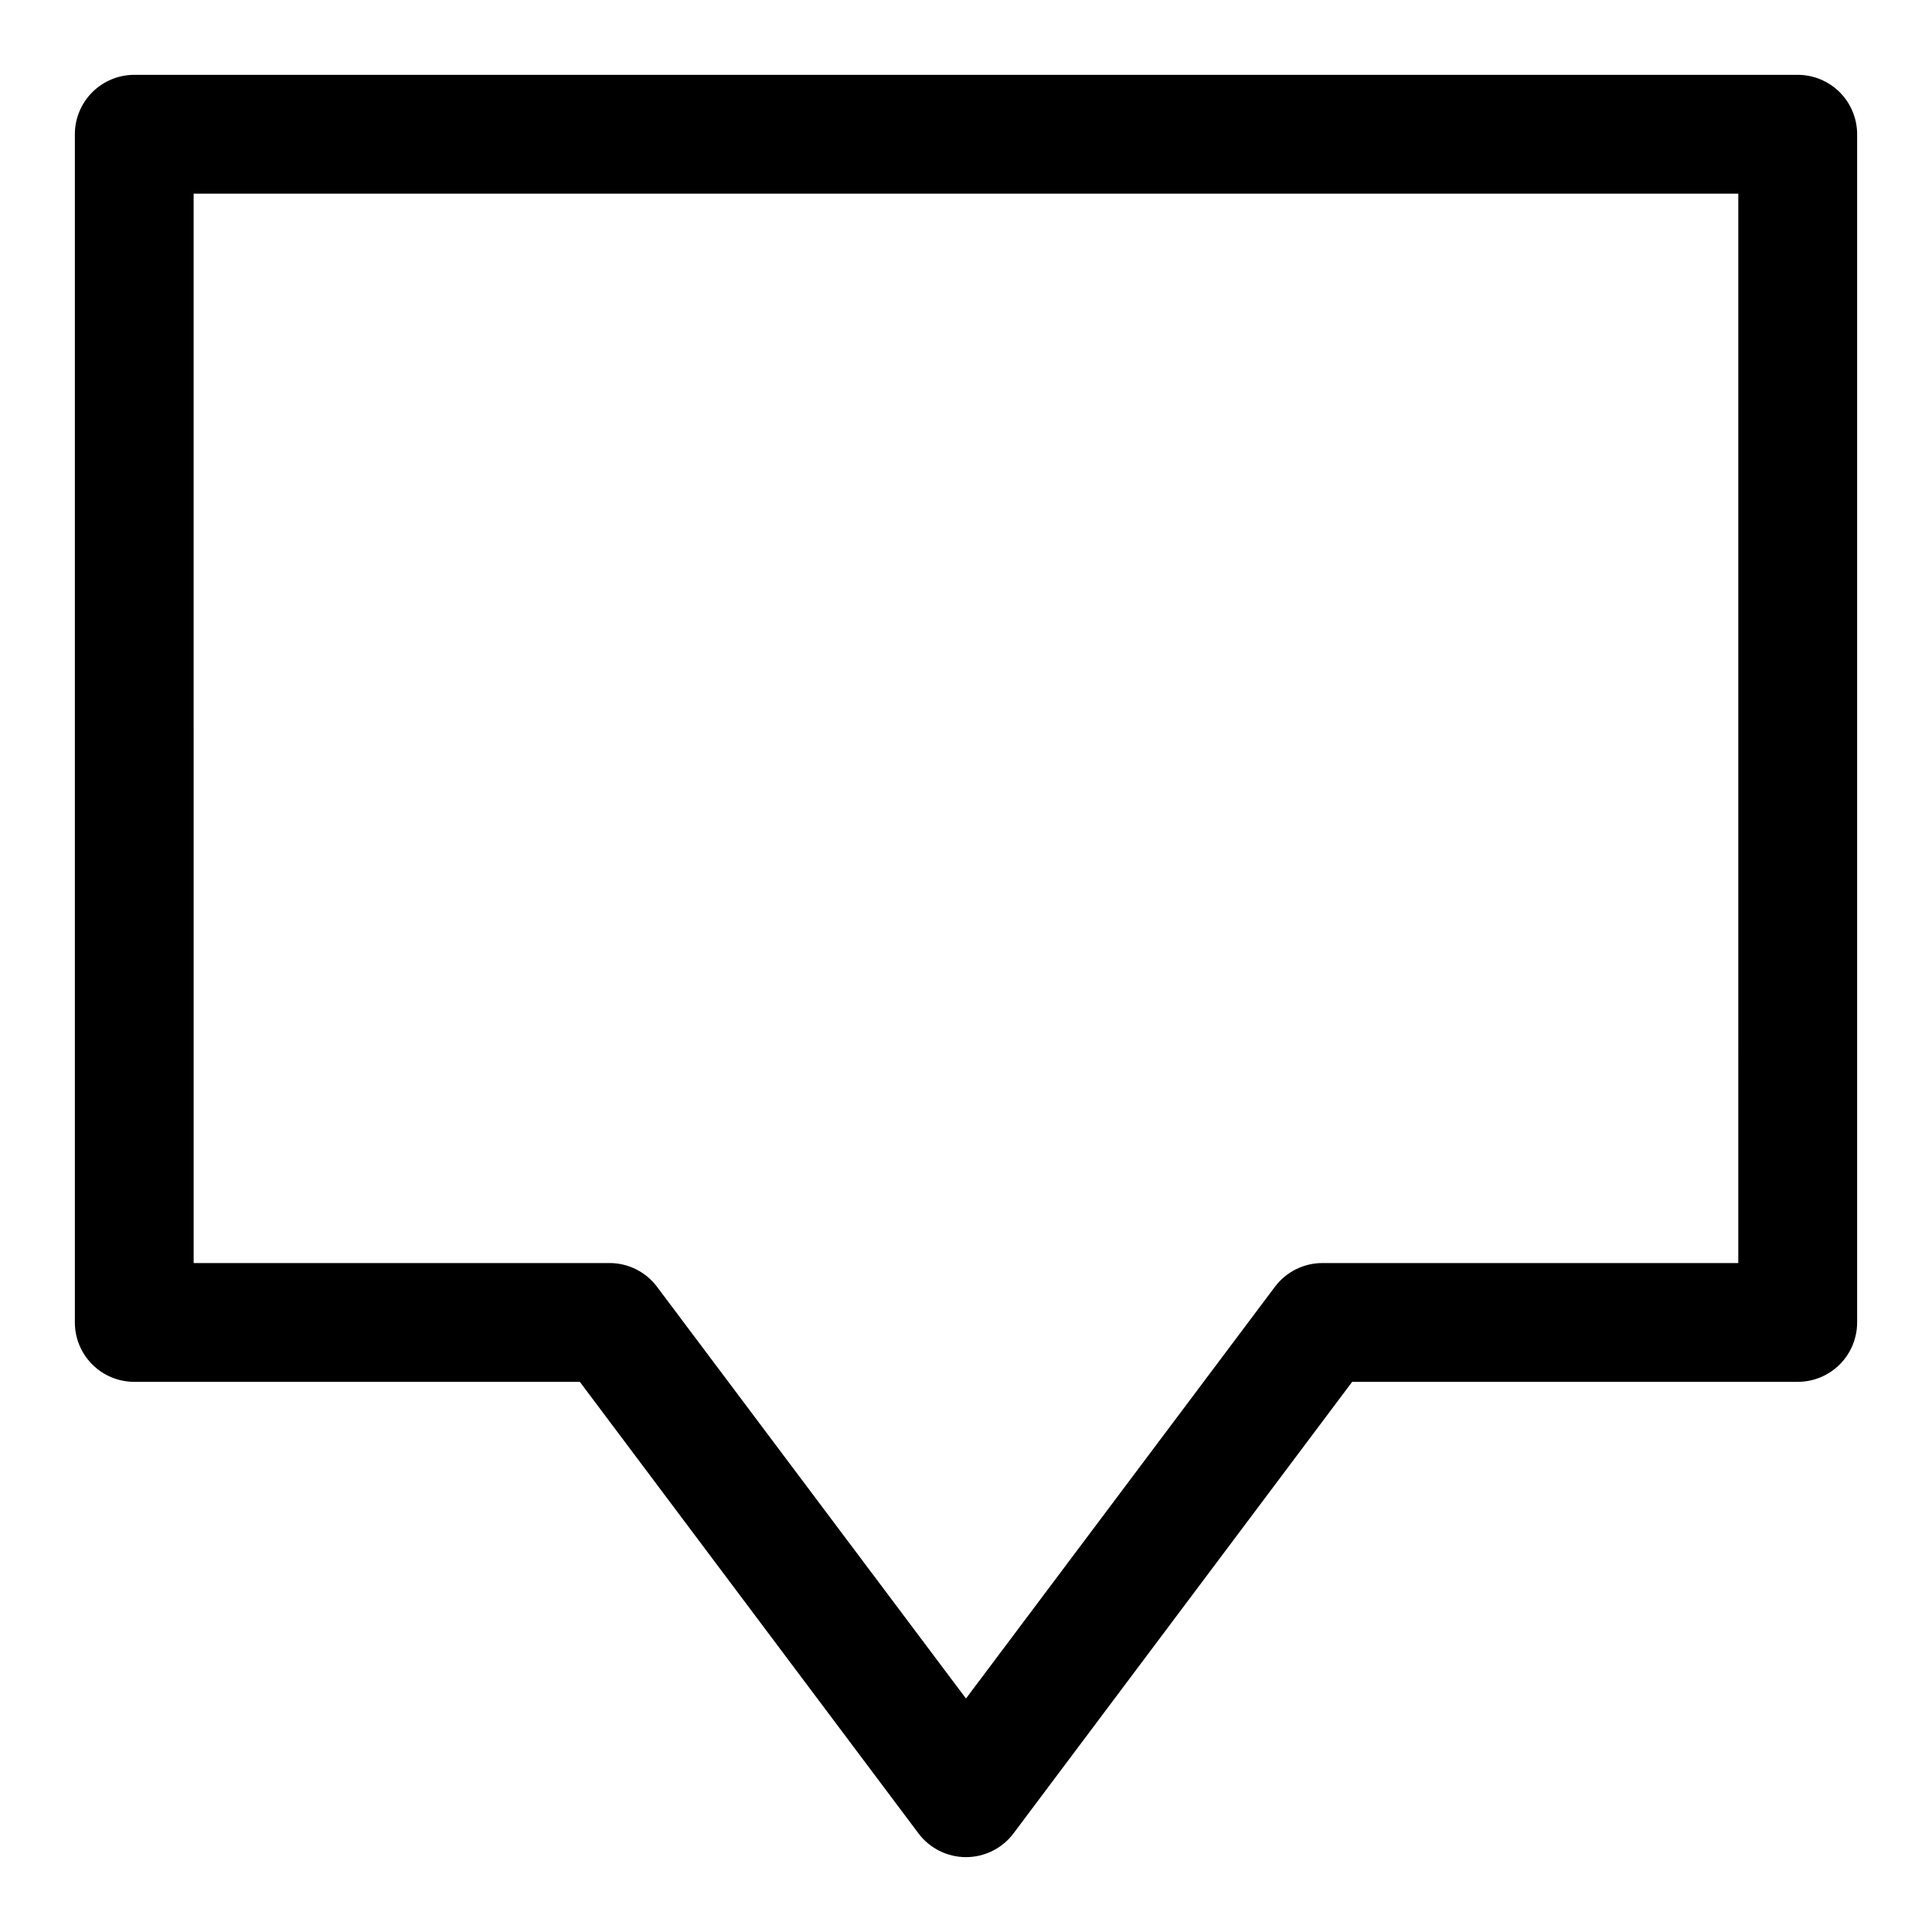 <?xml version="1.0" encoding="UTF-8"?>
<!-- Uploaded to: SVG Repo, www.svgrepo.com, Generator: SVG Repo Mixer Tools -->
<svg fill="#000000" width="800px" height="800px" version="1.1" viewBox="144 144 512 512" xmlns="http://www.w3.org/2000/svg">
 <path d="m400 636.16c-4.957 0-9.625-2.336-12.598-6.297l-89.738-119.66h-118.08c-4.176 0-8.18-1.66-11.133-4.613-2.953-2.949-4.613-6.957-4.613-11.133v-314.88c0-4.176 1.66-8.18 4.613-11.133s6.957-4.613 11.133-4.613h440.83c4.176 0 8.18 1.66 11.133 4.613s4.613 6.957 4.613 11.133v314.88c0 4.176-1.66 8.184-4.613 11.133-2.953 2.953-6.957 4.613-11.133 4.613h-118.08l-89.742 119.66c-2.973 3.961-7.641 6.297-12.594 6.297zm-204.68-157.44h110.21c4.953 0 9.621 2.332 12.594 6.297l81.871 109.11 81.867-109.11c2.973-3.965 7.641-6.297 12.594-6.297h110.21l0.004-283.39h-409.35z"/>
</svg>